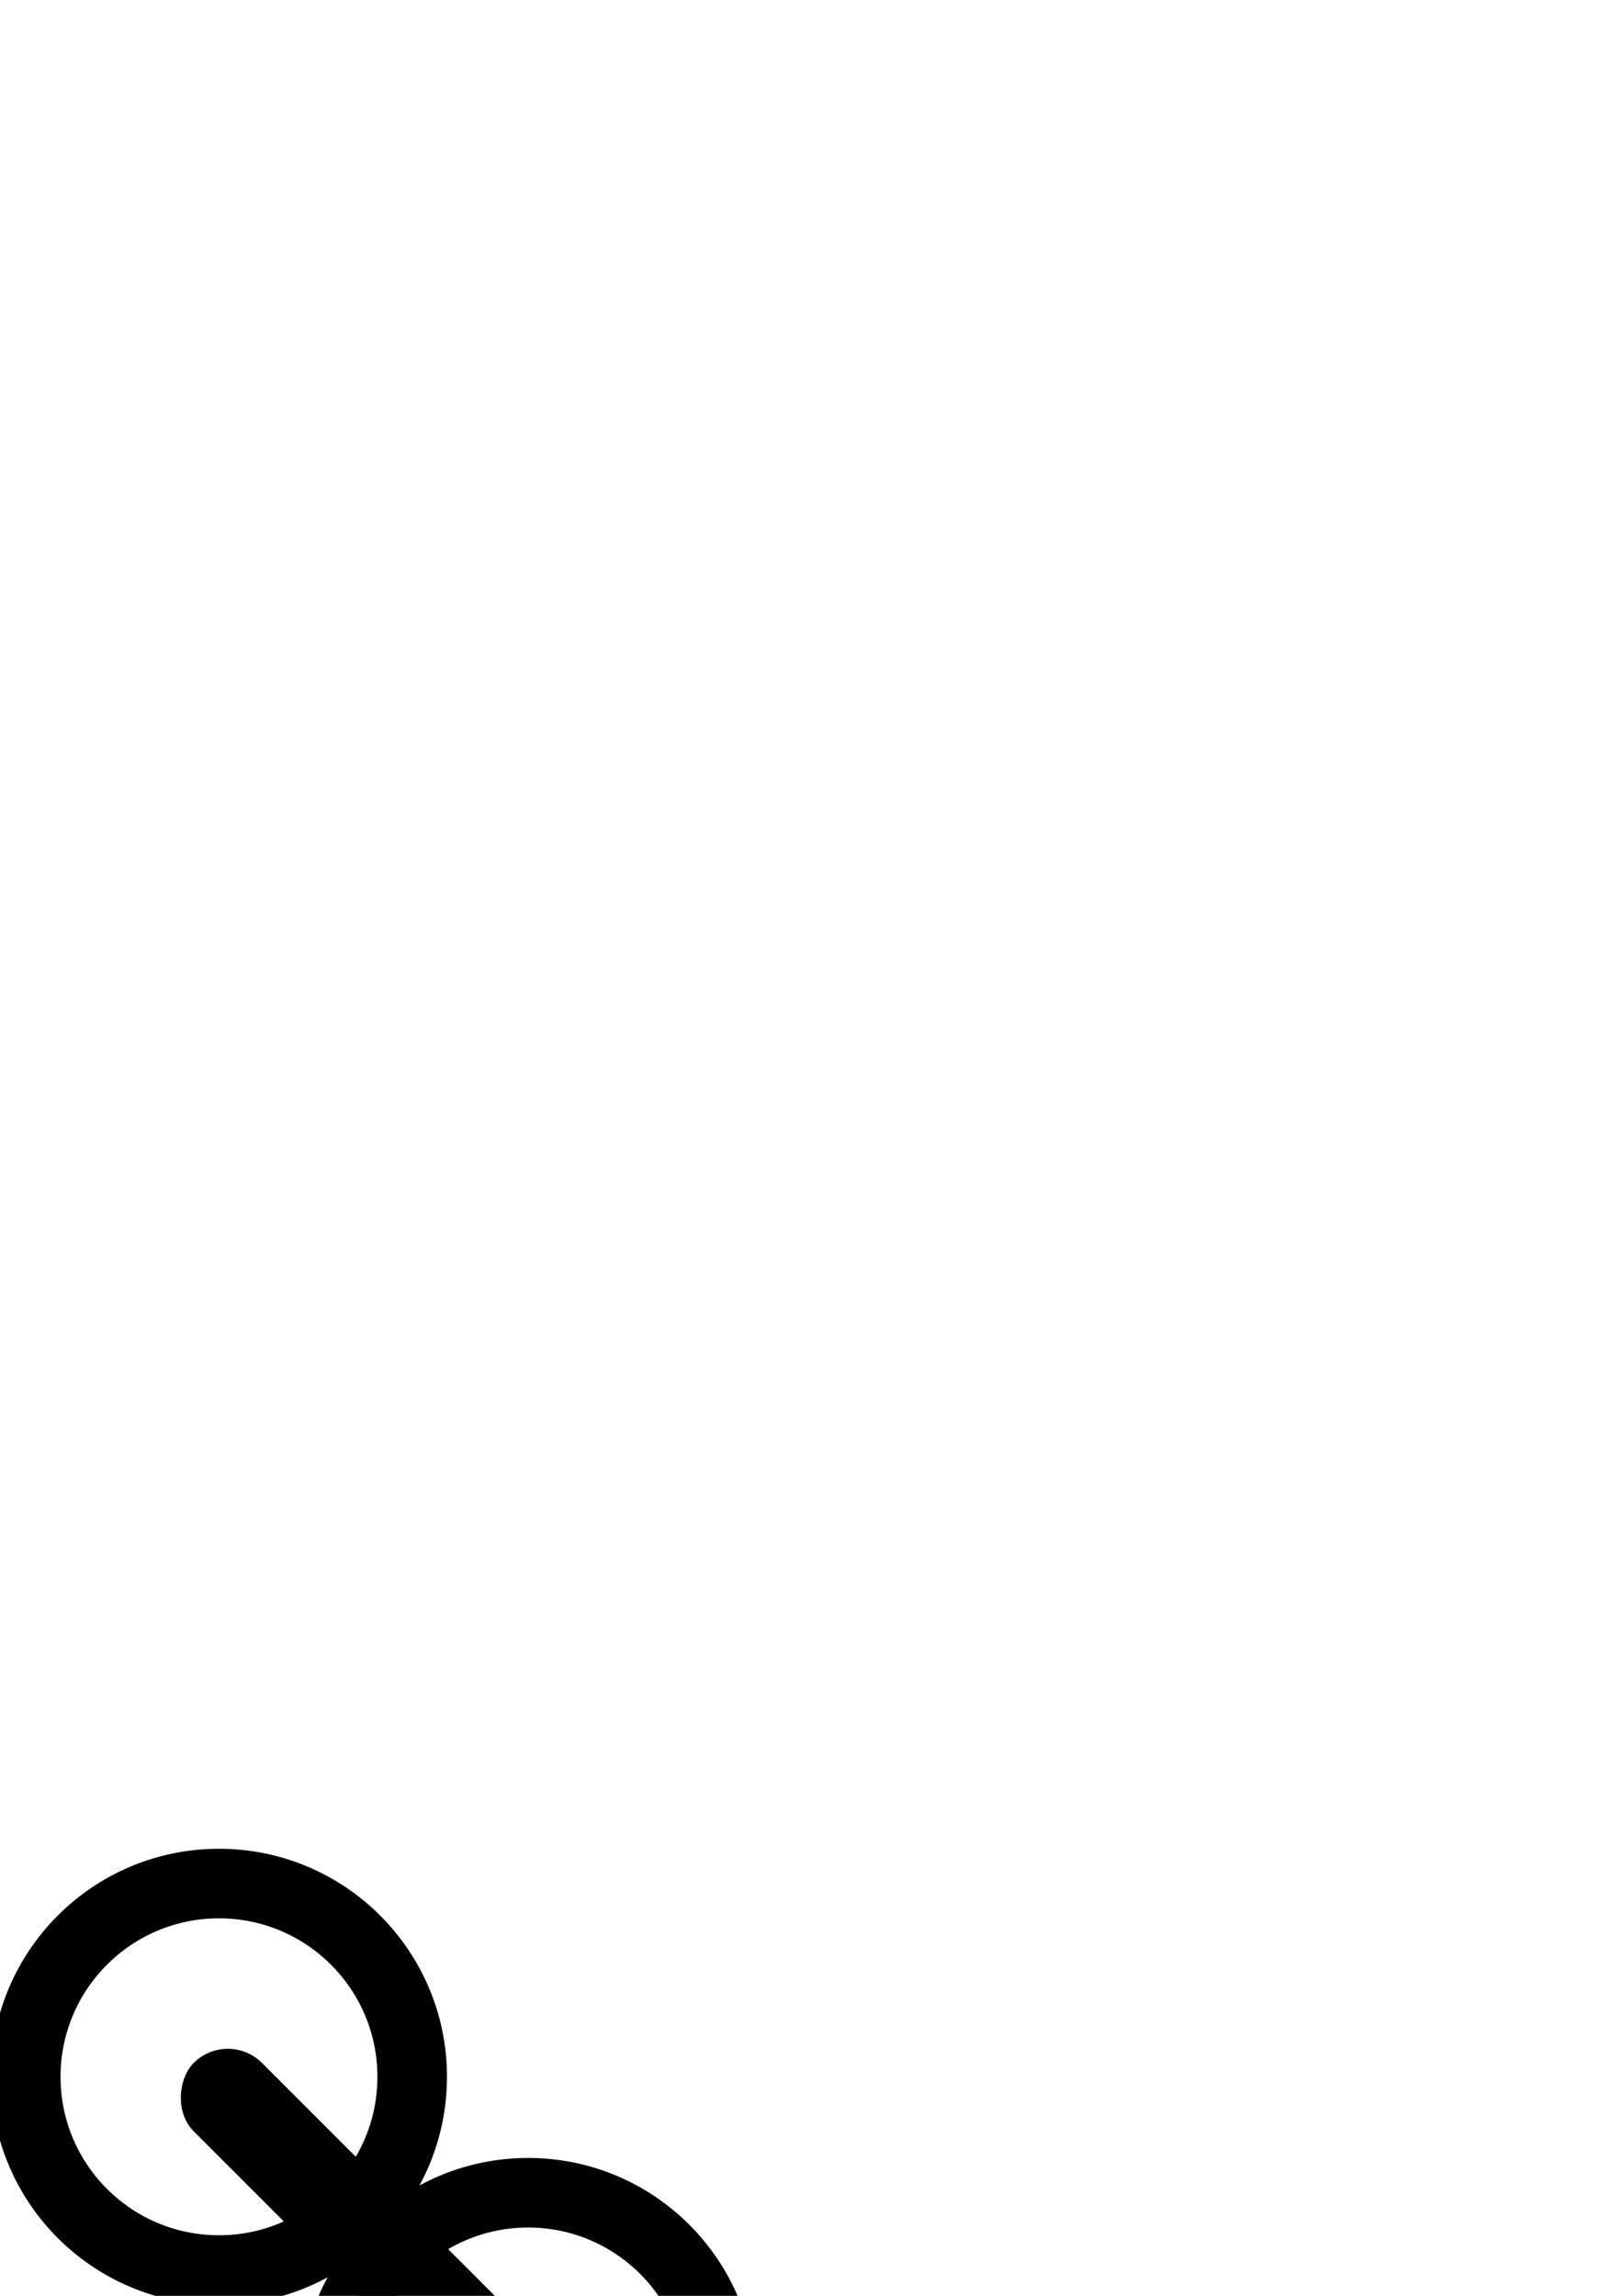 <?xml version="1.0" encoding="UTF-8" standalone="no"?>
<!-- Created with Inkscape (http://www.inkscape.org/) -->

<svg
   xmlns:dc="http://purl.org/dc/elements/1.1/"
   xmlns:cc="http://creativecommons.org/ns#"
   xmlns:rdf="http://www.w3.org/1999/02/22-rdf-syntax-ns#"
   xmlns:svg="http://www.w3.org/2000/svg"
   xmlns="http://www.w3.org/2000/svg"
   xmlns:sodipodi="http://sodipodi.sourceforge.net/DTD/sodipodi-0.dtd"
   xmlns:inkscape="http://www.inkscape.org/namespaces/inkscape"
   width="210mm"
   height="297mm"
   viewBox="0 0 210 297"
   version="1.1"
   id="svg5214"
   inkscape:version="0.92.2 5c3e80d, 2017-08-06"
   sodipodi:docname="Link.svg">
  <defs
     id="defs5208" />
  <sodipodi:namedview
     id="base"
     pagecolor="#ffffff"
     bordercolor="#666666"
     borderopacity="1.0"
     inkscape:pageopacity="0.0"
     inkscape:pageshadow="2"
     inkscape:zoom="2.8"
     inkscape:cx="166.9267"
     inkscape:cy="23.876042"
     inkscape:document-units="mm"
     inkscape:current-layer="layer1"
     showgrid="false"
     inkscape:window-width="2560"
     inkscape:window-height="1395"
     inkscape:window-x="1920"
     inkscape:window-y="1"
     inkscape:window-maximized="1" />
  <g
     inkscape:label="Layer 1"
     inkscape:groupmode="layer"
     id="layer1">
    <ellipse
       cy="308.666"
       cx="68.333"
       id="circle5763"
       style="fill:none;fill-opacity:1;stroke:#000000;stroke-width:9;stroke-miterlimit:4;stroke-dasharray:none;stroke-opacity:1"
       rx="25"
       ry="25" />
    <circle
       style="fill:none;fill-opacity:1;stroke:#000000;stroke-width:9;stroke-miterlimit:4;stroke-dasharray:none;stroke-opacity:1"
       id="path5218"
       cx="28.333"
       cy="268.667"
       r="25" />
    <rect
       style="fill:#000000;fill-opacity:1;stroke:none;stroke-width:3.61;stroke-miterlimit:4;stroke-dasharray:none;stroke-opacity:1"
       id="rect5767"
       width="65"
       height="12.5"
       x="206.429"
       y="164.74"
       ry="6.25"
       transform="rotate(45)" />
  </g>
</svg>
